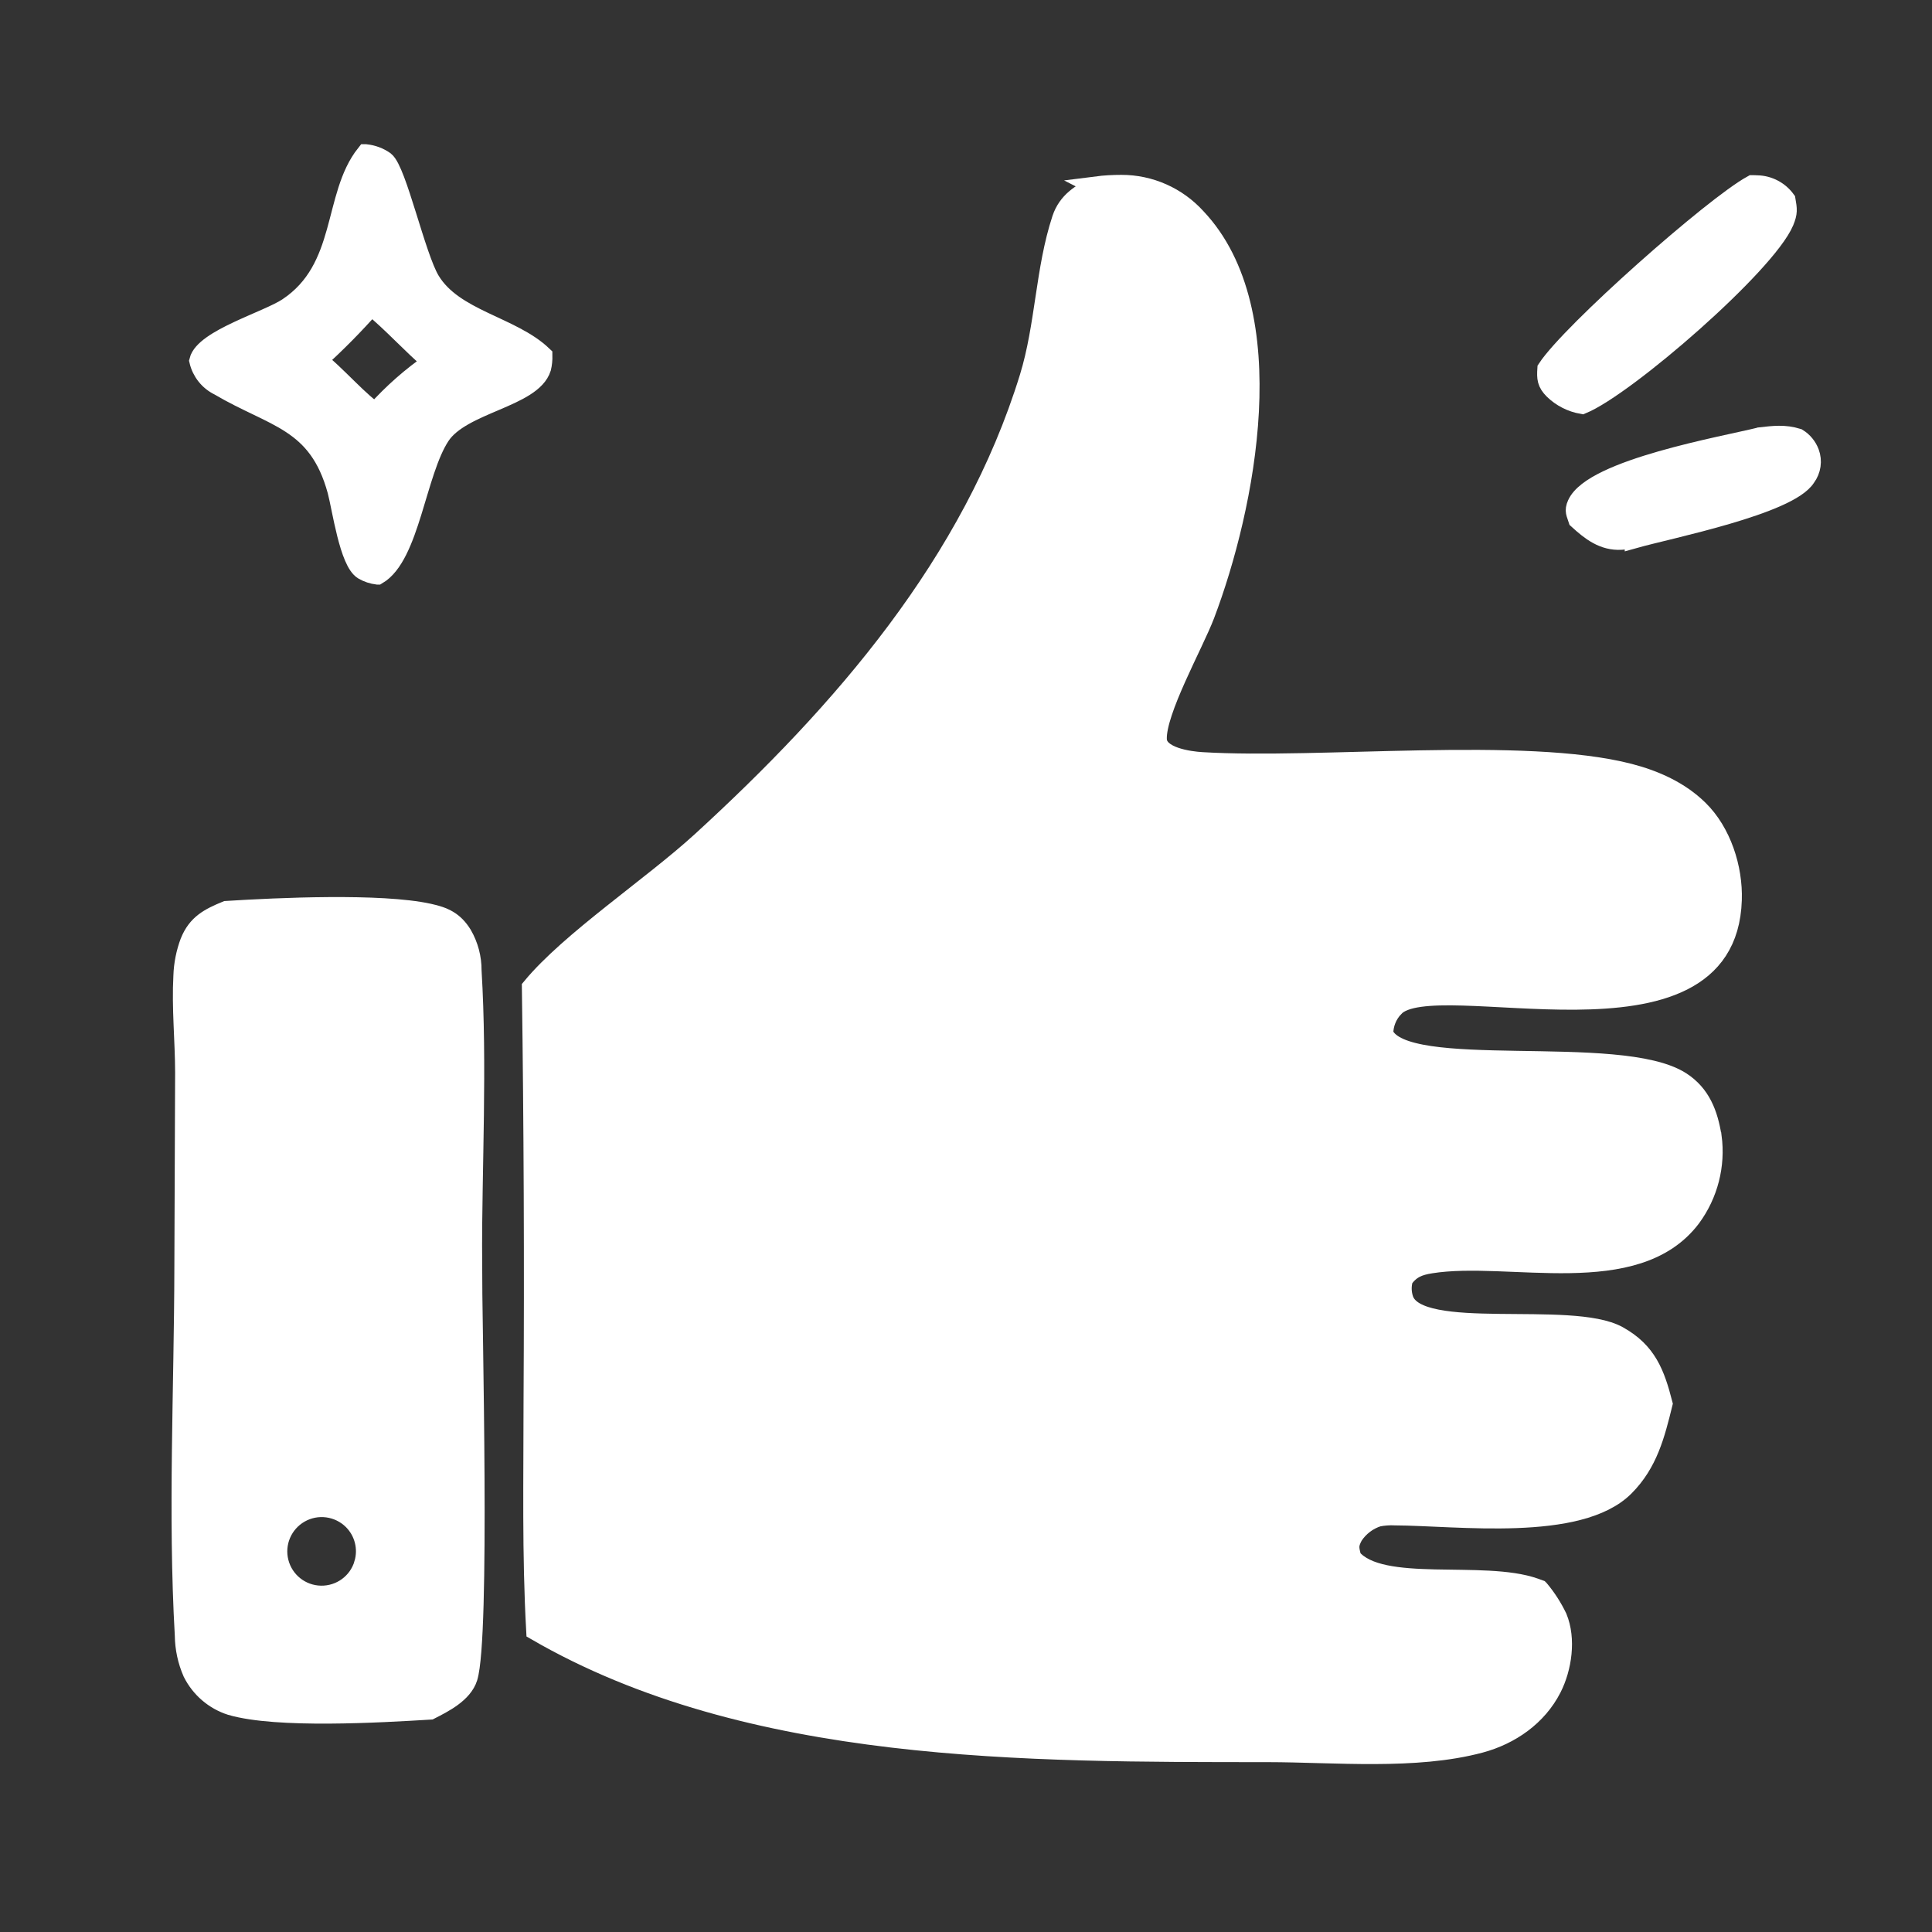 <?xml version="1.0" encoding="UTF-8"?> <svg xmlns="http://www.w3.org/2000/svg" viewBox="0 0 100 100" fill-rule="evenodd"><rect x="0" y="0" width="100" height="100" fill="#333333" stroke="none"/><path d="m24.449 65.211c-0.004-4.941 0.273-10.047-0.023-14.969v-0.004c0.004-0.652-0.164-1.293-0.492-1.859-0.434-0.703-0.945-0.938-1.734-1.109-2.488-0.547-7.812-0.305-10.48-0.137-0.883 0.363-1.516 0.684-1.891 1.609v-0.004c-0.215 0.57-0.336 1.172-0.355 1.781-0.09 1.648 0.086 3.328 0.09 4.984l-0.039 10.074c-0.012 6.301-0.336 12.789 0.023 19.074 0.008 0.664 0.148 1.316 0.414 1.922 0.406 0.812 1.121 1.43 1.988 1.707 2.398 0.699 7.727 0.383 10.309 0.227 0.703-0.359 1.703-0.859 1.961-1.68 0.652-2.125 0.23-18.254 0.23-21.617zm-5.621 15.738c-0.289 0.98-1.199 1.645-2.227 1.625-1.023-0.02-1.906-0.719-2.16-1.711-0.254-0.992 0.188-2.031 1.078-2.539 0.887-0.508 2.008-0.359 2.734 0.359 0.594 0.59 0.816 1.461 0.574 2.266z" fill="#ffffff" stroke-width="1" stroke="#ffffff"></path><path d="m72.164 52.145c-0.355 0.371-0.551 0.863-0.547 1.371 1.012 2.43 12.242 0.418 15.398 2.461 1.023 0.664 1.406 1.676 1.594 2.852l0.004 0.004c0.199 1.484-0.188 2.988-1.074 4.191-2.863 3.797-9.434 1.738-13.484 2.387-0.629 0.102-1.027 0.254-1.418 0.785h0.004c-0.102 0.348-0.094 0.715 0.02 1.059 0.754 2.176 8.672 0.535 11.094 1.879 1.492 0.828 1.914 1.961 2.316 3.523-0.395 1.605-0.766 3.078-1.98 4.293-2.356 2.363-8.648 1.52-11.883 1.504-0.293-0.016-0.59 0.008-0.879 0.062-0.527 0.168-0.98 0.512-1.281 0.973-0.262 0.488-0.207 0.641-0.086 1.145 1.5 1.809 6.809 0.602 9.484 1.551l0.234 0.086 0.004 0.004c0.367 0.438 0.68 0.926 0.93 1.445 0.461 1.117 0.246 2.602-0.289 3.656-0.746 1.461-2.141 2.43-3.703 2.852-3.352 0.902-7.551 0.484-10.996 0.48-12.406-0.008-26.848 0.102-37.891-6.301-0.219-3.934-0.137-7.906-0.137-11.848 0.043-7.148 0.012-14.301-0.086-21.449 1.992-2.414 6.238-5.234 8.781-7.559 7.293-6.672 14.012-14.395 16.977-24.012 0.824-2.676 0.816-5.586 1.68-8.203 0.297-0.895 0.996-1.34 1.805-1.703l-0.008-0.004c0.43-0.055 0.863-0.078 1.293-0.078 1.477-0.004 2.883 0.621 3.875 1.711 4.613 4.867 2.555 15.023 0.457 20.559-0.586 1.539-2.531 4.977-2.477 6.449 0.031 0.906 1.652 1.121 2.32 1.16 6.098 0.371 16.676-0.816 22.121 0.594 1.316 0.34 2.602 0.914 3.586 1.879 1.188 1.16 1.789 3.031 1.734 4.676-0.266 8.629-15.473 3.336-17.492 5.566z" fill="#ffffff" stroke-width="1" stroke="#ffffff"></path><path d="m18.934 7.965c0.352 0.039 0.691 0.164 0.98 0.367 0.637 0.496 1.605 4.941 2.359 6.191 1.215 2.012 4.203 2.336 5.82 3.883 0.004 0.215-0.016 0.43-0.066 0.637-0.488 1.559-4.137 1.84-5.234 3.512-1.246 1.895-1.57 6.207-3.254 7.203h-0.004c-0.254-0.031-0.504-0.113-0.727-0.242-0.738-0.426-1.121-3.227-1.359-4.113-0.996-3.648-3.273-3.75-6.109-5.426-0.527-0.254-0.91-0.734-1.043-1.305 0.273-1.121 3.547-2.066 4.59-2.758 3.062-2.031 2.301-5.754 4.047-7.949zm-2.504 10.688c0.836 0.59 2.375 2.379 3.019 2.664 0.871-0.973 1.852-1.836 2.926-2.574-1.094-0.926-2.059-2.023-3.156-2.918h0.004c-0.875 0.992-1.809 1.938-2.793 2.828z" fill="#ffffff" stroke-width="1" stroke="#ffffff"></path><path d="m90.699 9.566c0.082 0.004 0.168 0 0.25 0.008 0.59 0.012 1.141 0.301 1.488 0.777 0.082 0.484 0.113 0.645-0.082 1.117-0.941 2.234-8.203 8.531-10.465 9.461-0.555-0.098-1.07-0.359-1.477-0.754-0.359-0.363-0.371-0.598-0.34-1.086 1.25-1.906 8.605-8.418 10.625-9.523z" fill="#ffffff" stroke-width="1" stroke="#ffffff"></path><path d="m91.102 22.617c0.703-0.078 1.258-0.152 1.941 0.059 0.285 0.176 0.504 0.441 0.621 0.754 0.16 0.426 0.09 0.906-0.184 1.273-0.898 1.434-7.062 2.664-8.883 3.176v-0.004c-0.223 0.043-0.449 0.07-0.676 0.082-0.926 0.055-1.594-0.469-2.246-1.066-0.102-0.328-0.211-0.441-0.055-0.789 0.816-1.84 7.672-3.031 9.48-3.484z" fill="#ffffff" stroke-width="1" stroke="#ffffff"></path></svg> 